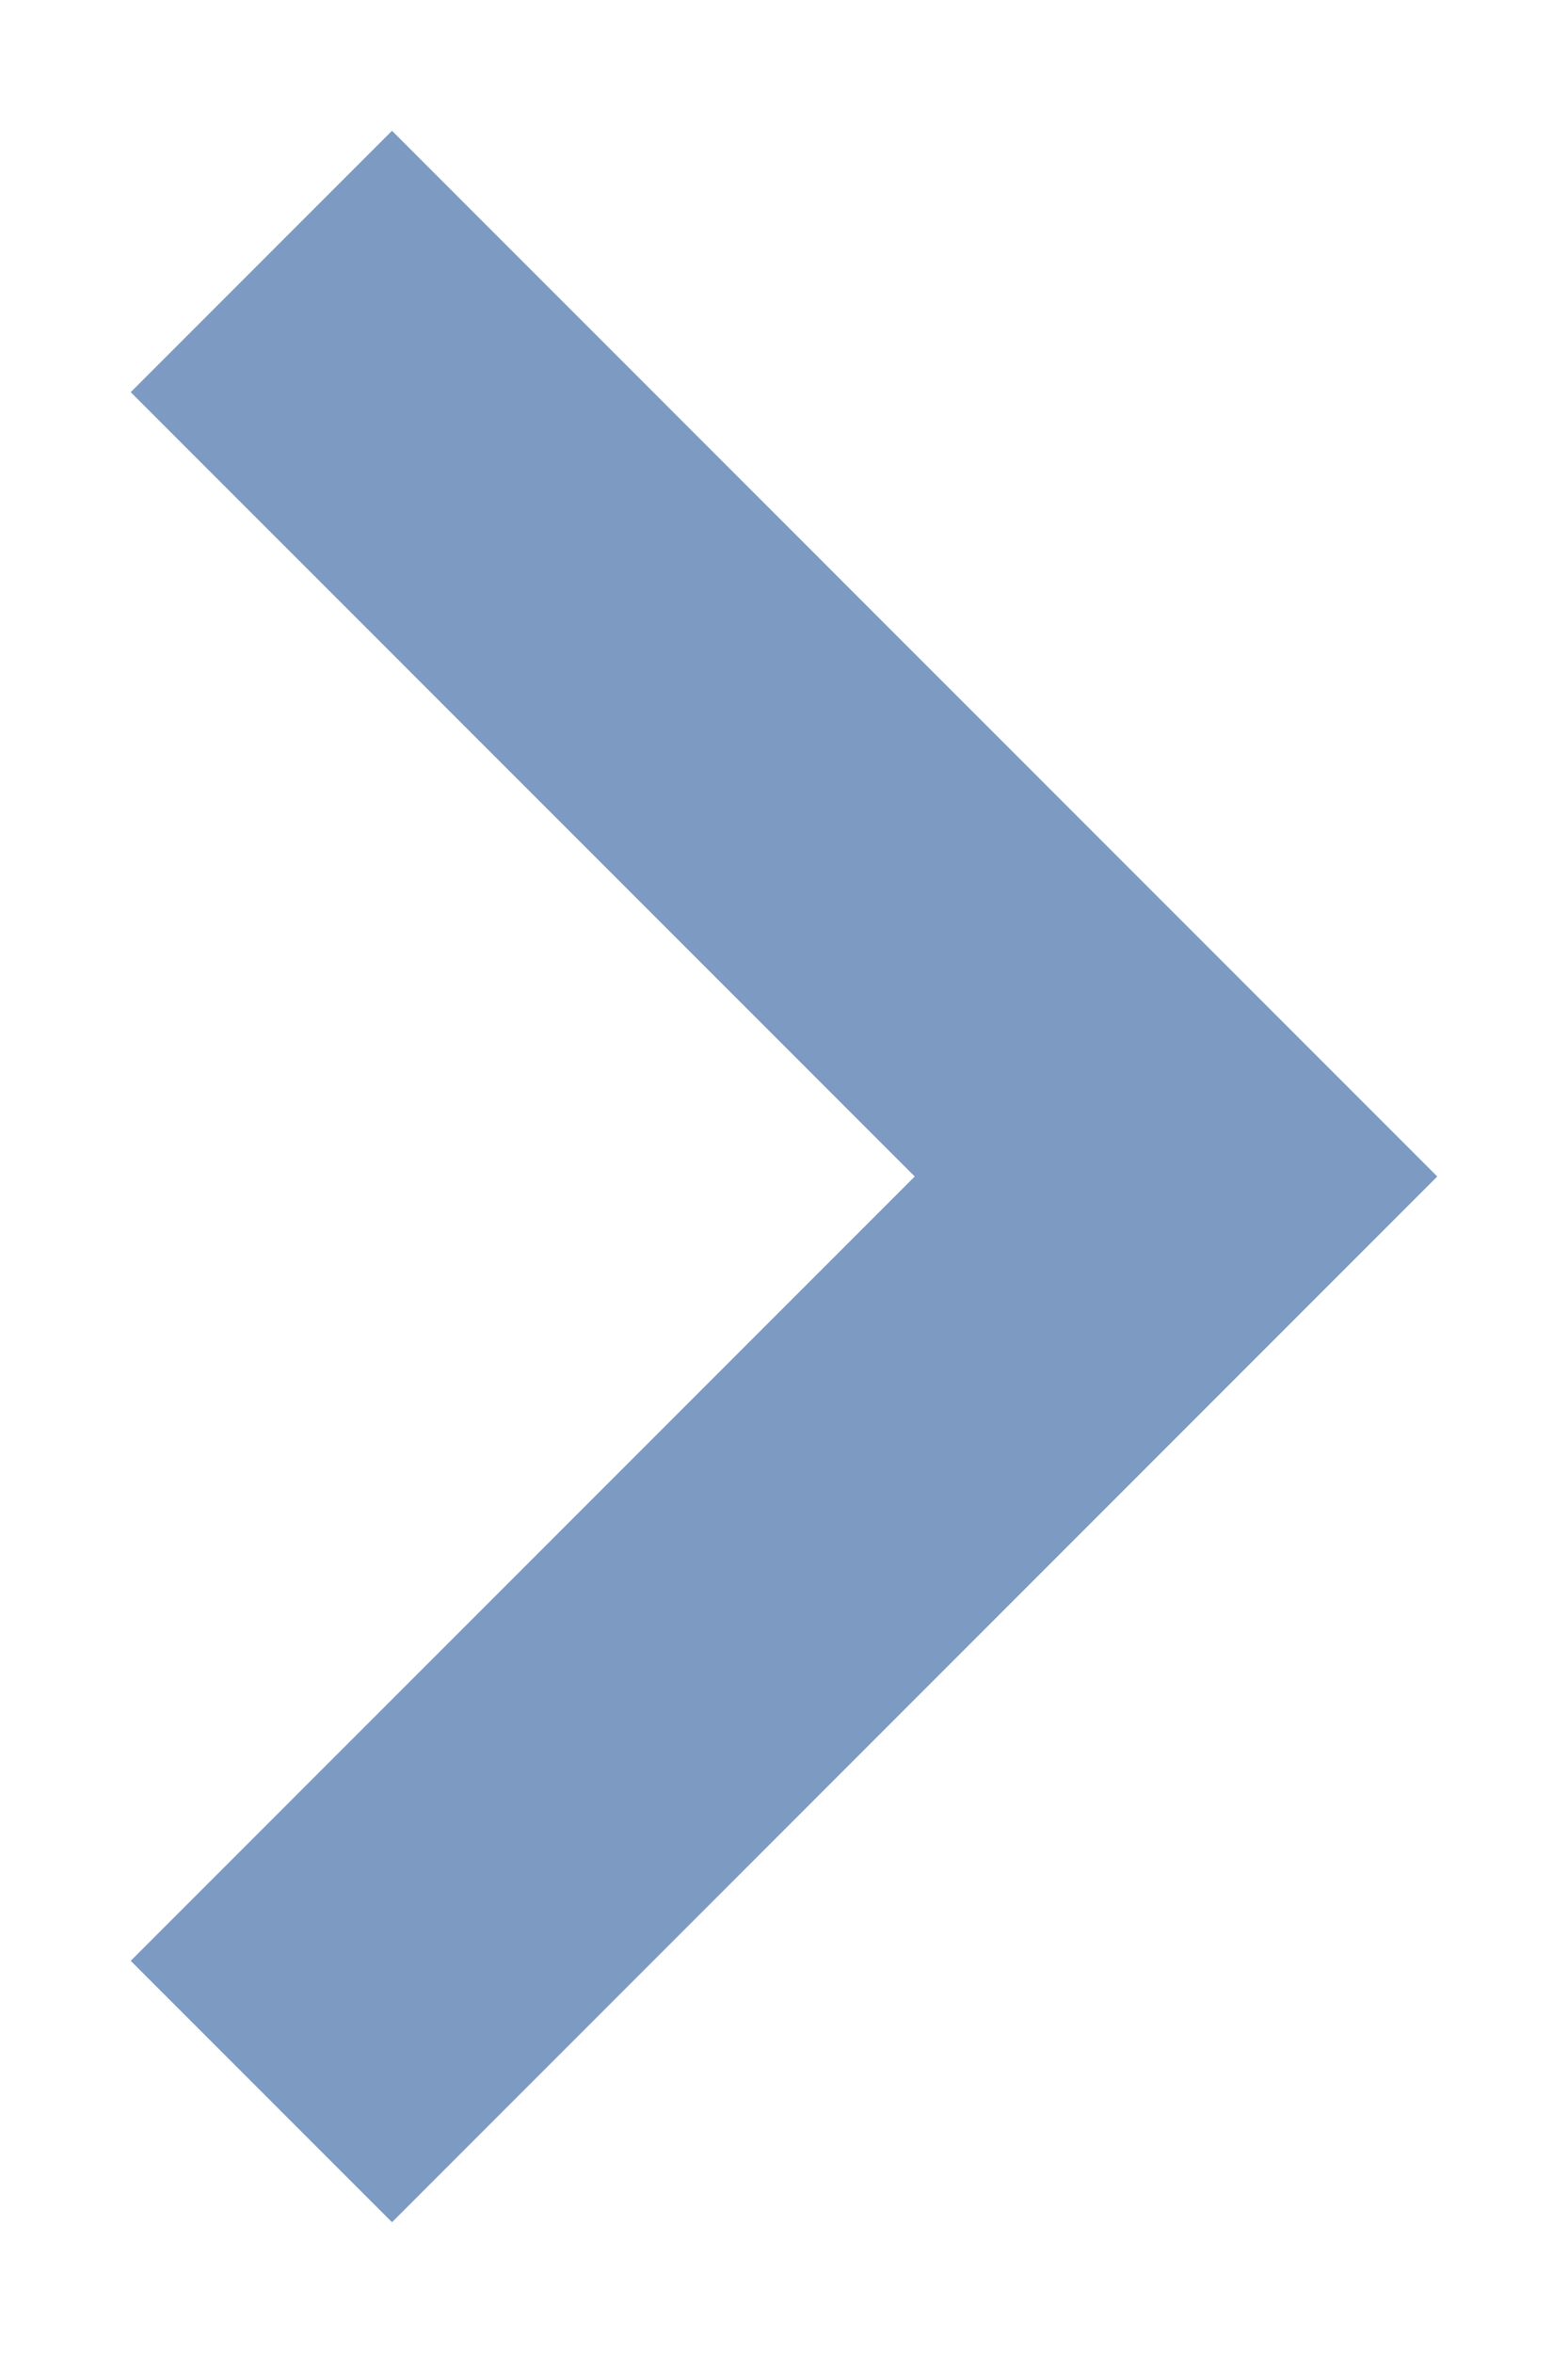 <svg width="8" height="12" viewBox="0 0 8 12" fill="none" xmlns="http://www.w3.org/2000/svg">
    <path fill-rule="evenodd" clip-rule="evenodd" d="M0.667 10L4.667 6L0.667 2L2 0.667L7.333 6L2 11.333L0.667 10Z" fill="#7C9AC2"/>
</svg>
